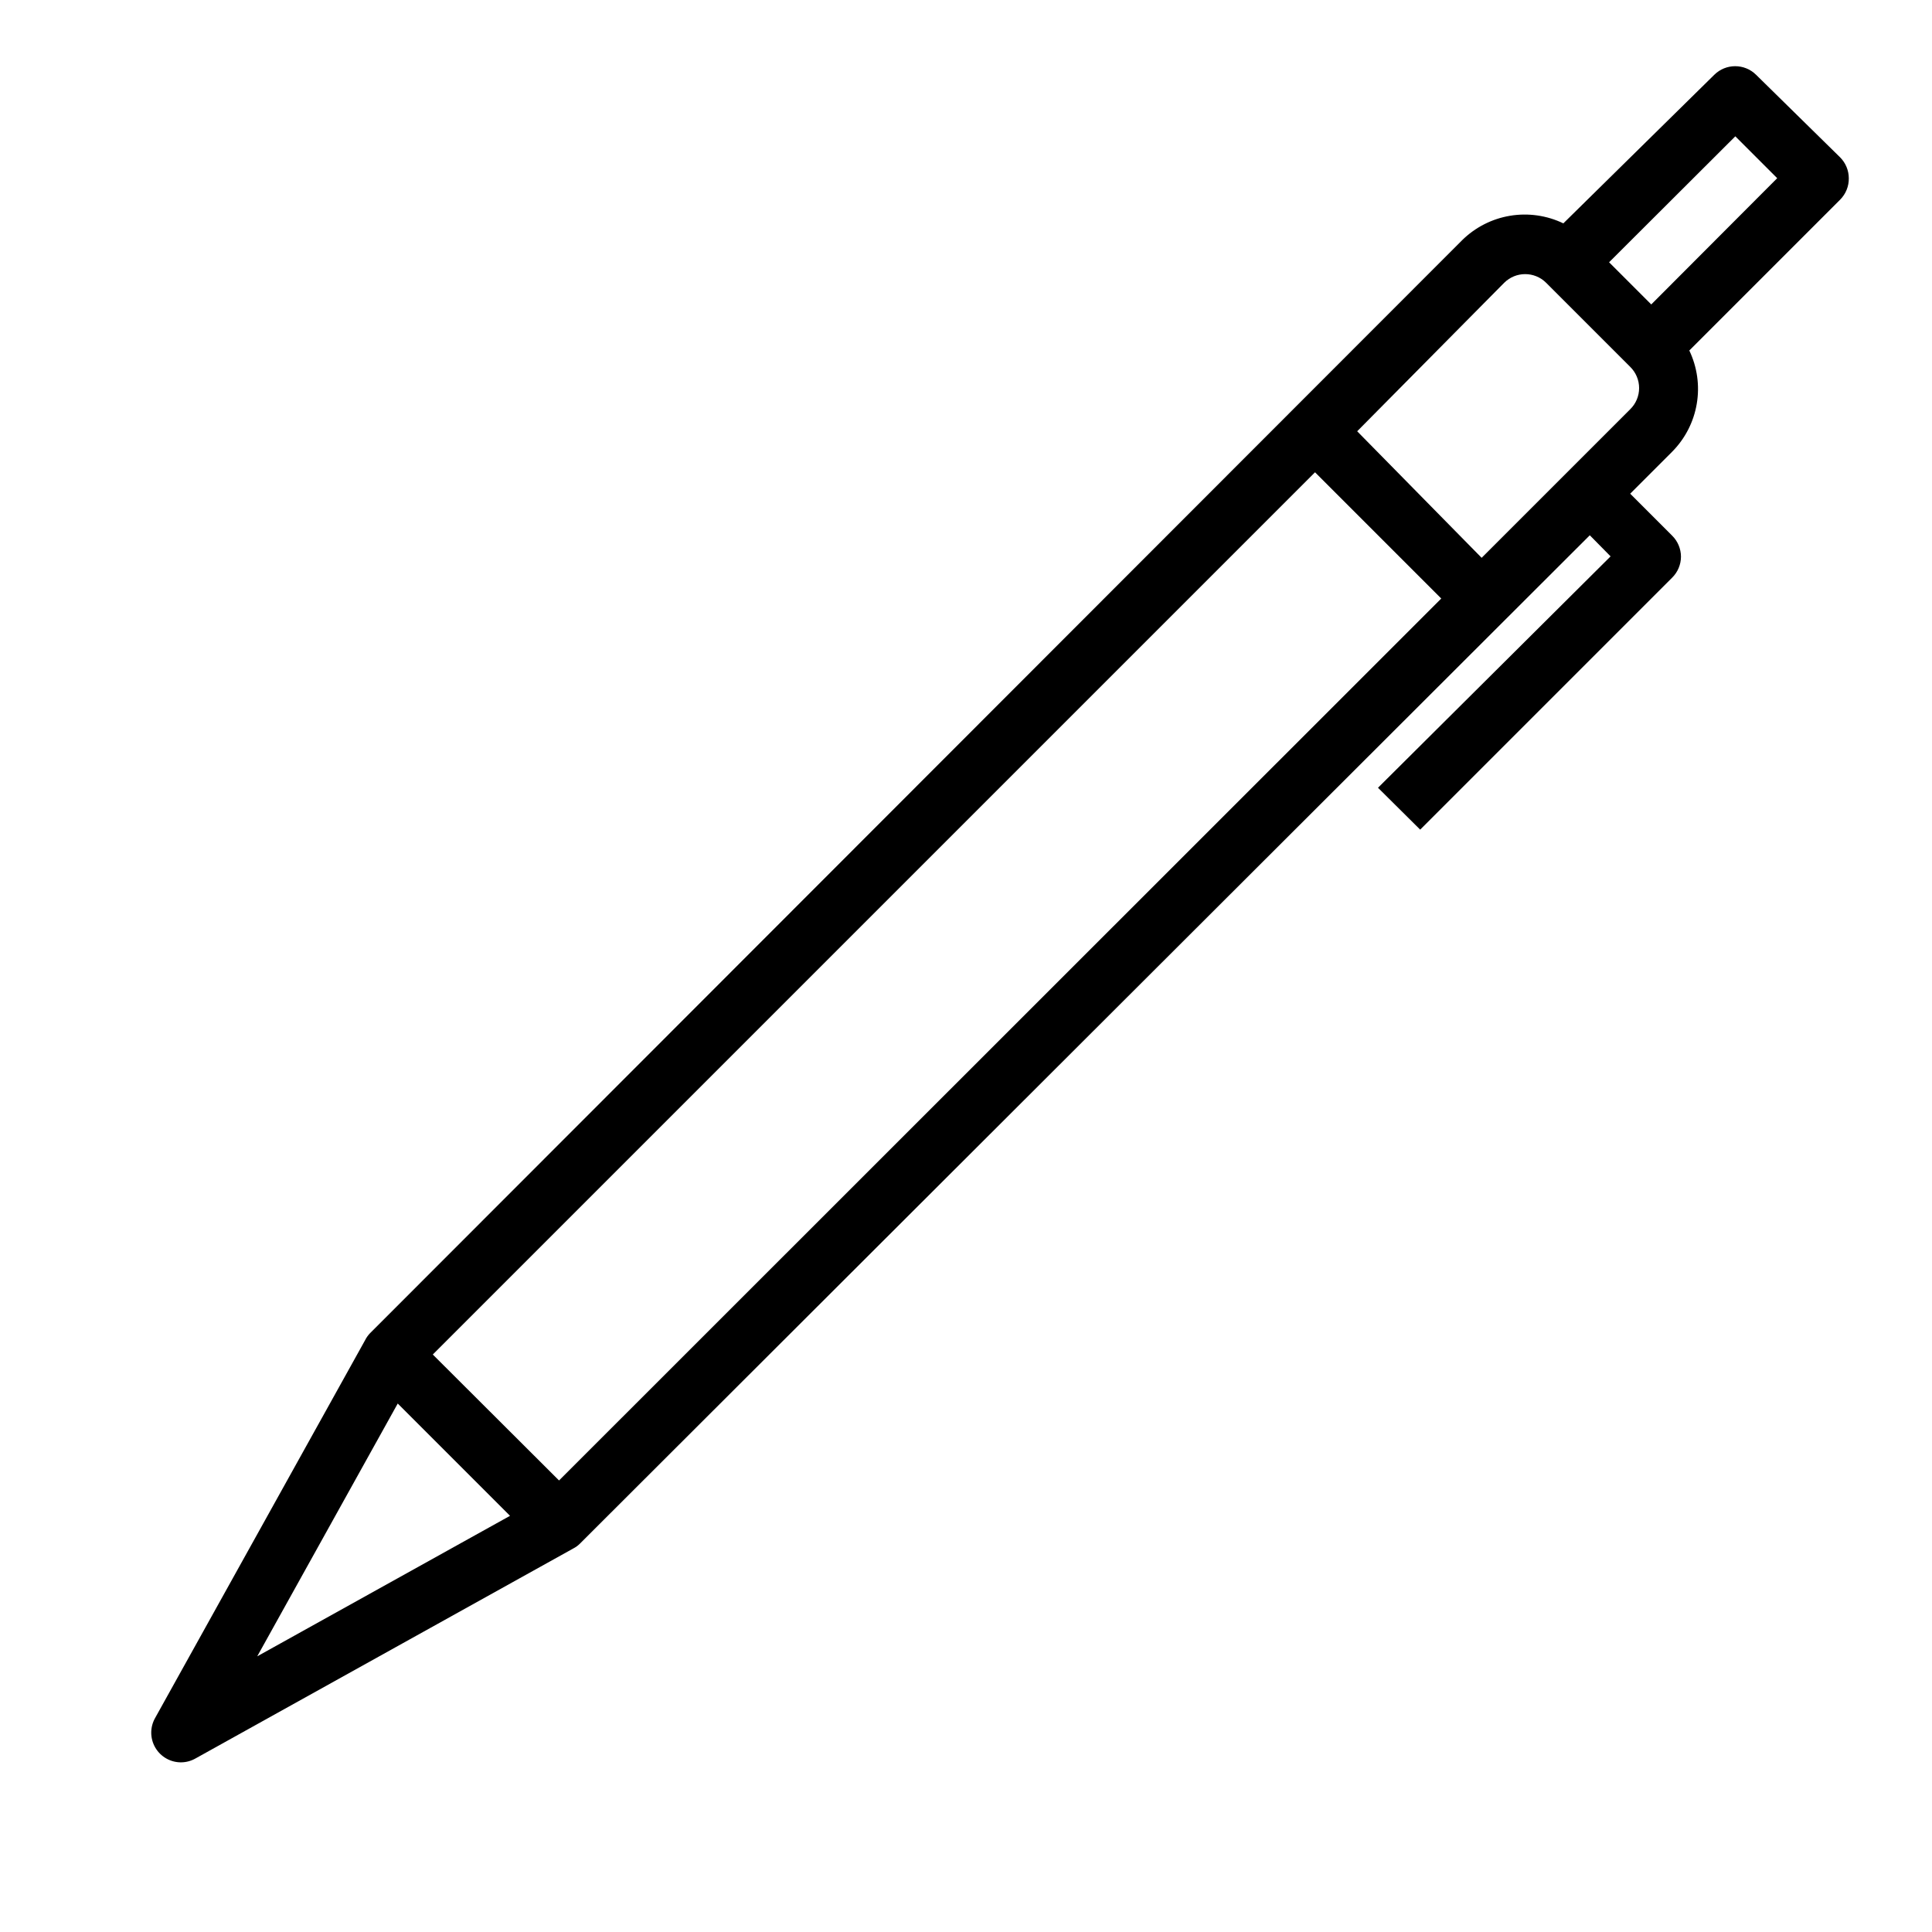 <?xml version="1.0" encoding="UTF-8"?>
<!-- Uploaded to: SVG Repo, www.svgrepo.com, Generator: SVG Repo Mixer Tools -->
<svg fill="#000000" width="800px" height="800px" version="1.1" viewBox="144 144 512 512" xmlns="http://www.w3.org/2000/svg">
 <path d="m633.95 191.23c-0.008-2.066-0.828-4.047-2.281-5.512l-22.277-21.887c-3.07-3.051-8.031-3.051-11.102 0l-39.988 39.363c-4.391-2.113-9.328-2.816-14.133-2.012-4.805 0.801-9.246 3.07-12.711 6.496l-289.45 289.69c-0.508 0.539-0.934 1.148-1.262 1.812l-55.652 100.13c-1.371 2.438-1.348 5.414 0.062 7.828 1.41 2.414 3.992 3.898 6.785 3.902 1.352-0.004 2.68-0.355 3.856-1.023l100.13-55.656c0.641-0.328 1.223-0.75 1.734-1.258l267.65-267.25 5.512 5.59-61.641 61.32 11.18 11.098 66.754-66.754c1.5-1.473 2.352-3.484 2.359-5.586-0.008-2.106-0.859-4.117-2.359-5.59l-11.098-11.098 11.098-11.098v-0.004c3.438-3.457 5.723-7.891 6.539-12.699 0.82-4.805 0.129-9.746-1.973-14.145l39.988-39.988v-0.004c1.492-1.504 2.316-3.547 2.281-5.664zm-421.78 391.71 37.234-66.992 29.758 29.758zm79.98-46.602-33.457-33.379 233.8-233.8 33.453 33.457zm283.86-283.87-39.359 39.359-32.984-33.535 38.965-39.359h0.004c3.07-3.051 8.027-3.051 11.098 0l22.277 22.277c1.516 1.48 2.371 3.512 2.371 5.629 0 2.117-0.855 4.148-2.371 5.629zm5.59-27.789-11.176-11.176 33.453-33.379 11.098 11.098z"/>
</svg>